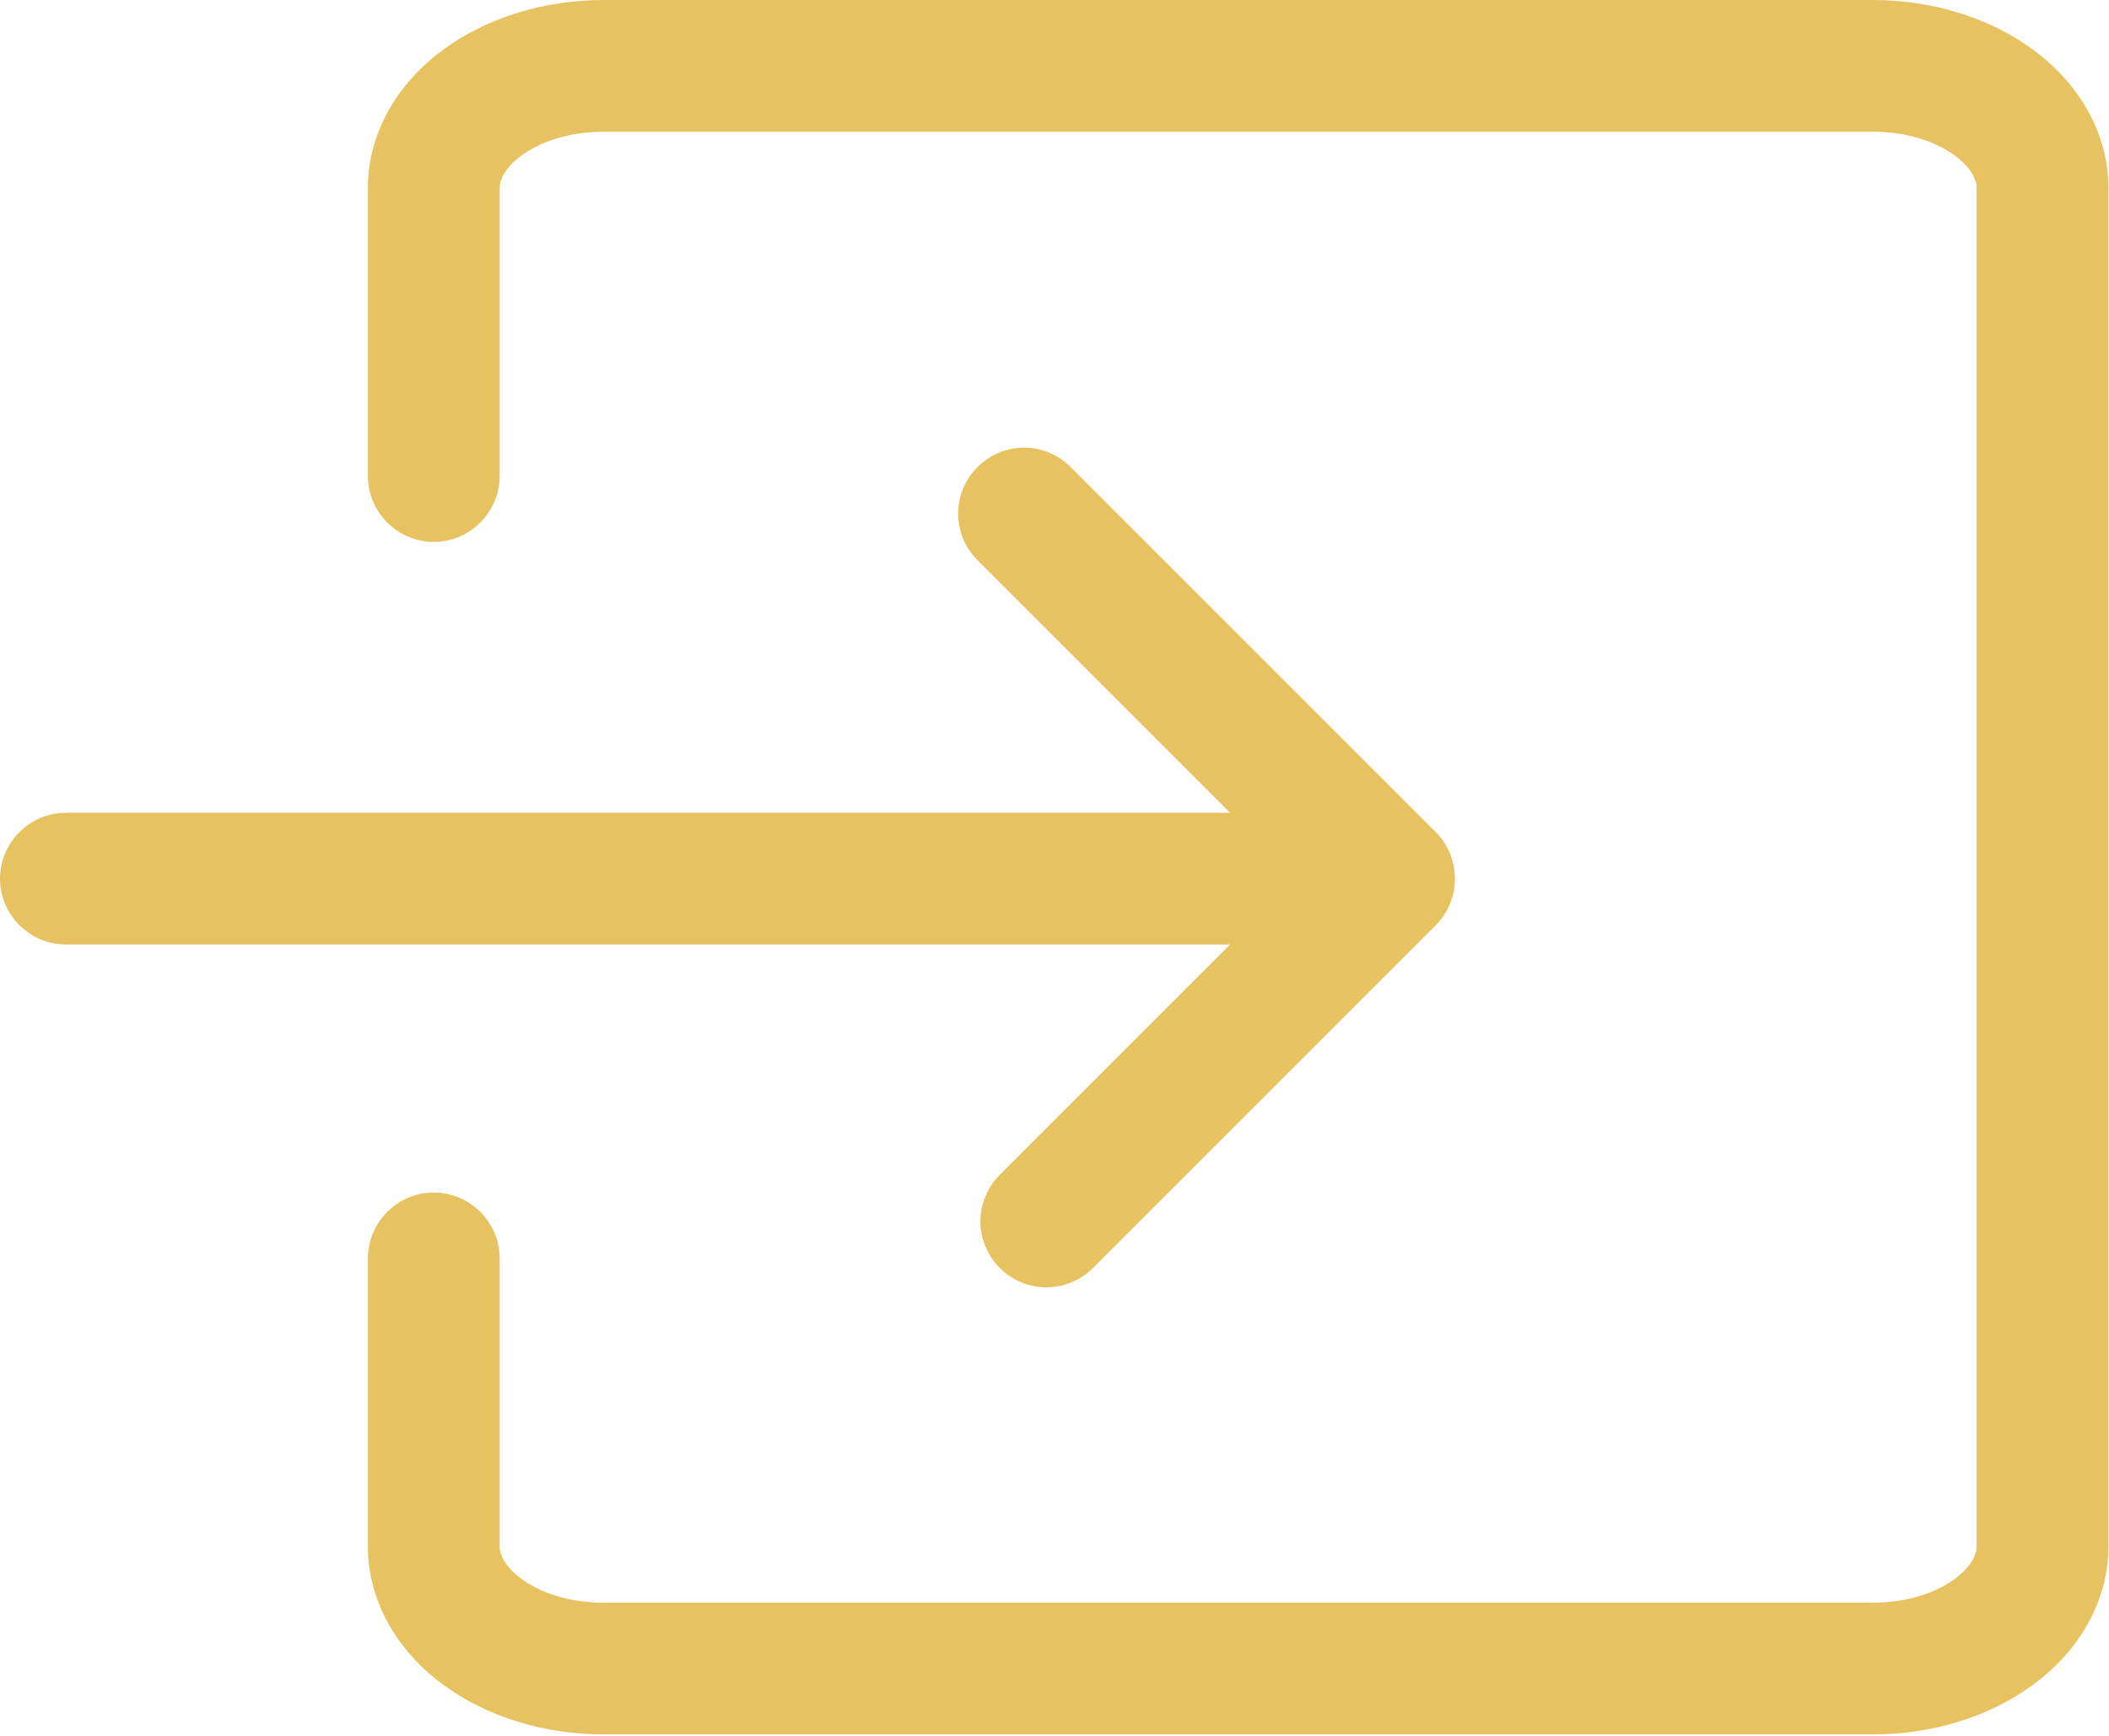 <svg xmlns="http://www.w3.org/2000/svg" xmlns:xlink="http://www.w3.org/1999/xlink" xmlns:serif="http://www.serif.com/" width="100%" height="100%" viewBox="0 0 475 391" xml:space="preserve" style="fill-rule:evenodd;clip-rule:evenodd;stroke-linejoin:round;stroke-miterlimit:2;">  <path d="M82.858,283.442l0,64.911c0,12.043 6.353,23.51 17.431,31.461c9.752,7.001 22.426,10.852 35.688,10.852l285.766,-0c13.263,-0 25.936,-3.856 35.689,-10.852c11.078,-7.951 17.431,-19.418 17.431,-31.461l-0,-306.04c-0,-12.043 -6.353,-23.51 -17.431,-31.462c-9.753,-7 -22.427,-10.851 -35.689,-10.851l-285.766,0c-13.263,0 -25.936,3.855 -35.688,10.851c-11.078,7.952 -17.431,19.419 -17.431,31.462l0,64.91c0,8.141 6.699,14.84 14.839,14.84c8.141,-0 14.84,-6.699 14.84,-14.84l-0,-64.91c-0,-5.154 9.131,-12.639 23.44,-12.639l285.766,0c14.309,0 23.441,7.485 23.441,12.639l0,306.04c0,5.154 -9.132,12.638 -23.441,12.638l-285.766,0c-14.309,0 -23.44,-7.484 -23.44,-12.638l-0,-64.911c-0,-8.141 -6.699,-14.839 -14.84,-14.839c-8.14,-0 -14.839,6.698 -14.839,14.839Zm-68.019,-100.378c-8.14,0 -14.839,6.699 -14.839,14.84c0,8.14 6.699,14.839 14.839,14.839l262.205,0l-51.822,51.822c-2.821,2.787 -4.41,6.592 -4.41,10.557c0,8.141 6.699,14.84 14.839,14.84c3.966,-0 7.77,-1.59 10.557,-4.411l77.153,-77.154c5.756,-5.756 5.756,-15.229 0,-20.986l-82.296,-82.296c-2.776,-2.743 -6.526,-4.283 -10.429,-4.283c-8.141,0 -14.839,6.699 -14.839,14.84c-0,3.903 1.539,7.653 4.283,10.429l56.964,56.963l-262.205,0Z" style="fill:#e6c260;"></path></svg>